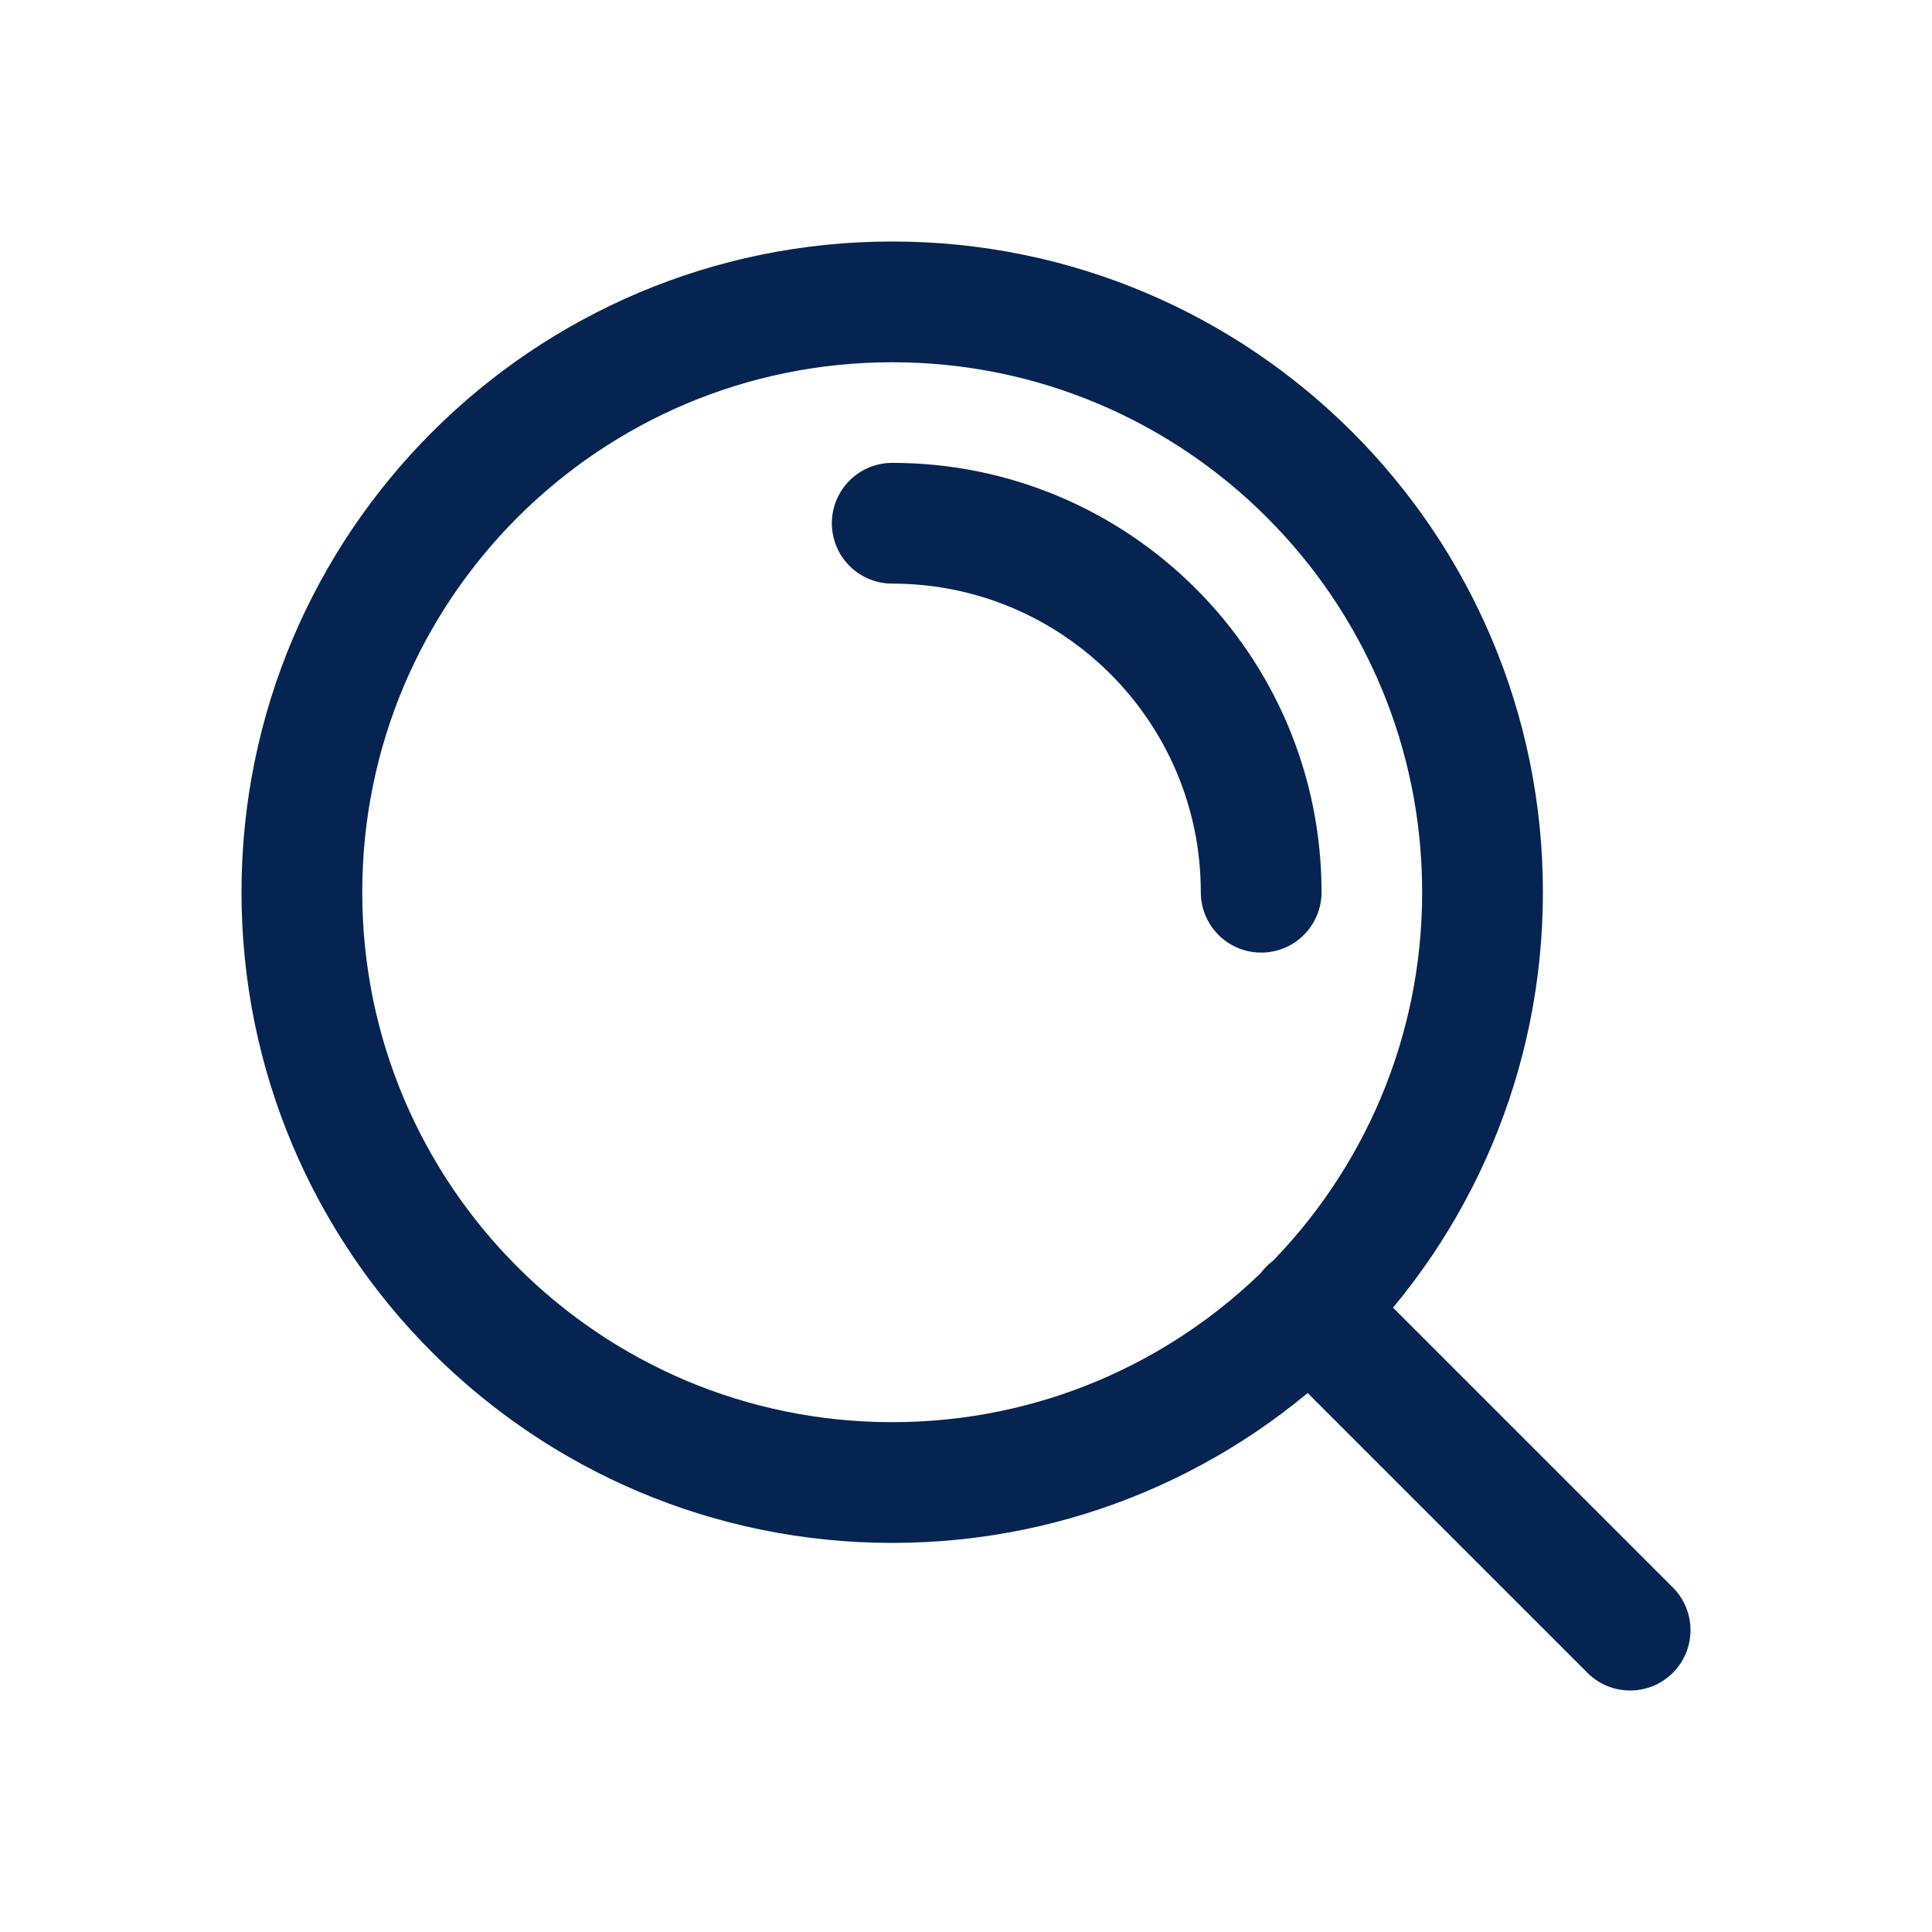 <?xml version="1.0" encoding="UTF-8"?>
<svg xmlns="http://www.w3.org/2000/svg" width="64" height="64" viewBox="0 0 64 64" fill="none">
  <path d="M54 54L43.367 43.367M29.556 17.333C36.306 17.333 41.778 22.805 41.778 29.556M49.111 29.556C49.111 40.356 40.356 49.111 29.556 49.111C18.755 49.111 10 40.356 10 29.556C10 18.755 18.755 10 29.556 10C40.356 10 49.111 18.755 49.111 29.556Z" stroke="#052451" stroke-width="4" stroke-linecap="round"></path>
</svg>
